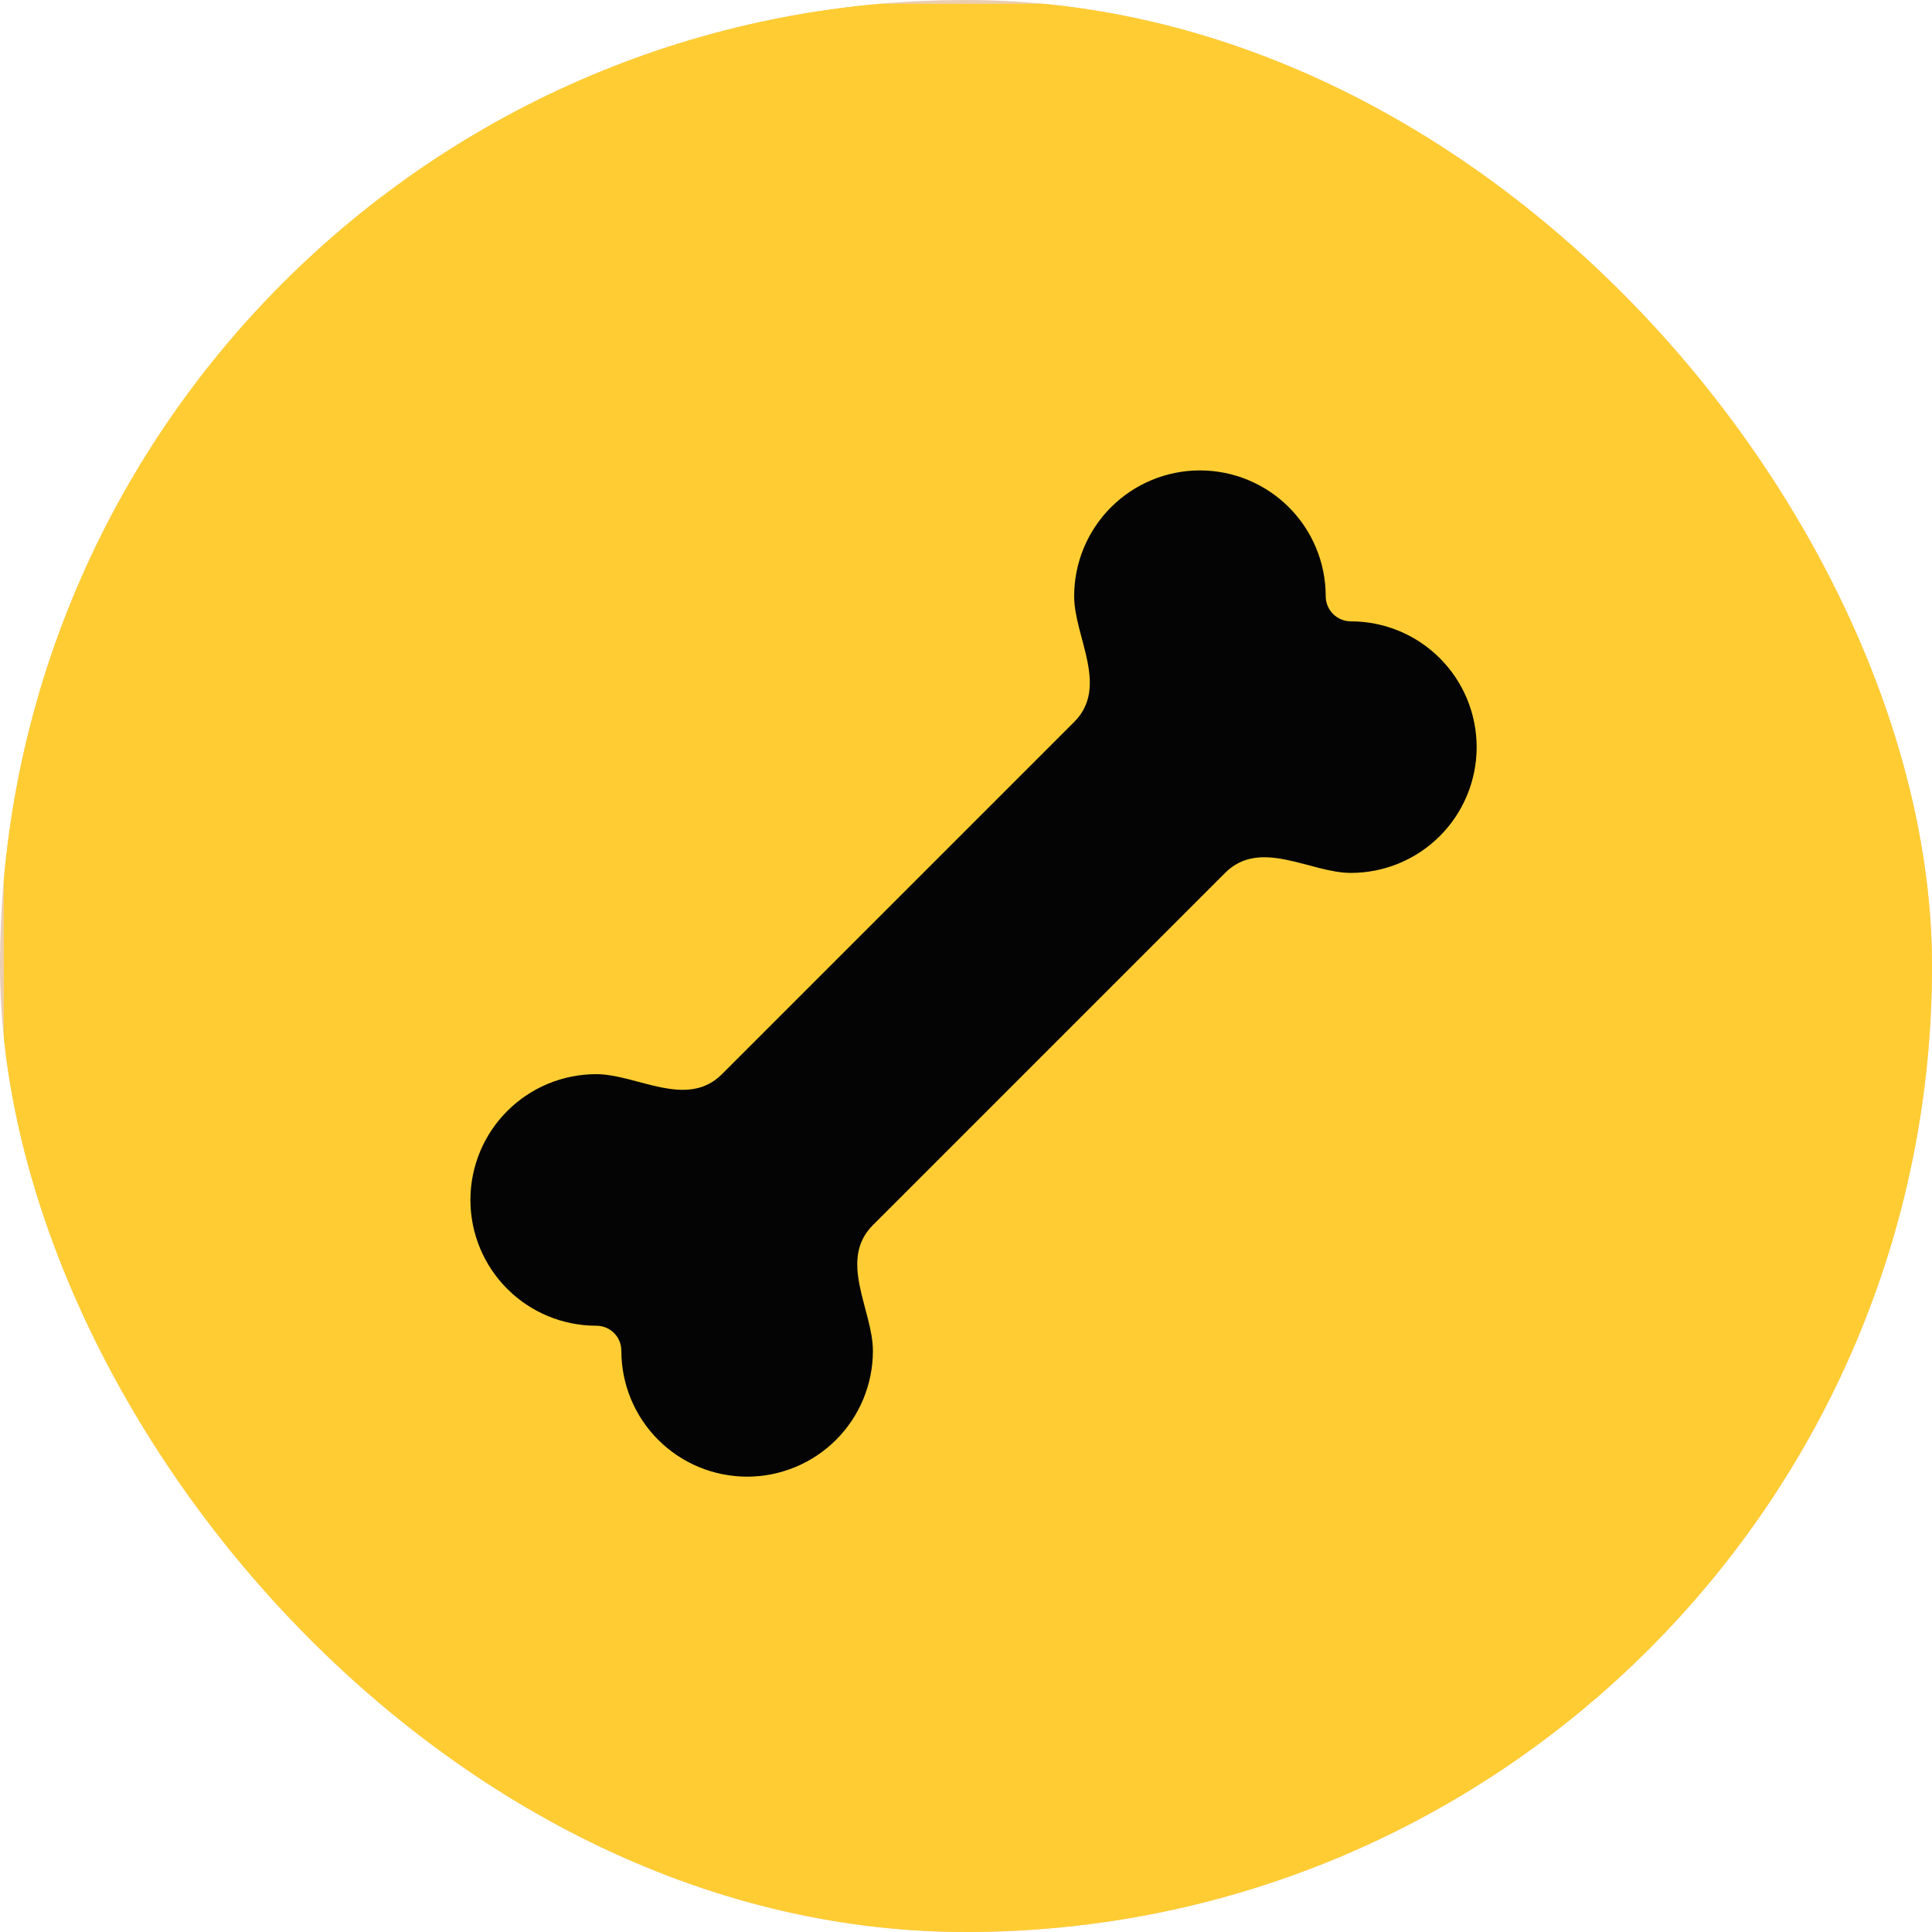 <svg width="256" height="256" viewBox="0 0 256 256" fill="none" xmlns="http://www.w3.org/2000/svg">
<g clip-path="url(#clip0_36479_42361)">
<rect width="256" height="256" rx="128" fill="#EBCDB0"/>
<rect width="256" height="256" transform="translate(0.5 0.5)" fill="#FFCD33"/>
<path d="M162.332 115.665C166.999 110.999 173.599 115.665 178.999 115.665C183.419 115.665 187.658 113.909 190.784 110.784C193.909 107.658 195.665 103.419 195.665 98.999C195.665 94.578 193.909 90.339 190.784 87.214C187.658 84.088 183.419 82.332 178.999 82.332C178.115 82.332 177.267 81.981 176.642 81.356C176.017 80.731 175.665 79.883 175.665 78.999C175.665 74.578 173.909 70.339 170.784 67.214C167.658 64.088 163.419 62.332 158.999 62.332C154.578 62.332 150.339 64.088 147.214 67.214C144.088 70.339 142.332 74.578 142.332 78.999C142.332 84.399 146.999 90.999 142.332 95.665L95.665 142.332C90.999 146.999 84.399 142.332 78.999 142.332C74.578 142.332 70.339 144.088 67.214 147.214C64.088 150.339 62.332 154.578 62.332 158.999C62.332 163.419 64.088 167.658 67.214 170.784C70.339 173.909 74.578 175.665 78.999 175.665C80.865 175.665 82.332 177.132 82.332 178.999C82.332 183.419 84.088 187.658 87.214 190.784C90.339 193.909 94.578 195.665 98.999 195.665C103.419 195.665 107.658 193.909 110.784 190.784C113.909 187.658 115.665 183.419 115.665 178.999C115.665 173.599 110.999 166.999 115.665 162.332L162.332 115.665Z" fill="#040404"/>
</g>
<defs>
<clipPath id="clip0_36479_42361">
<rect width="256" height="256" rx="128" fill="white"/>
</clipPath>
</defs>
</svg>
